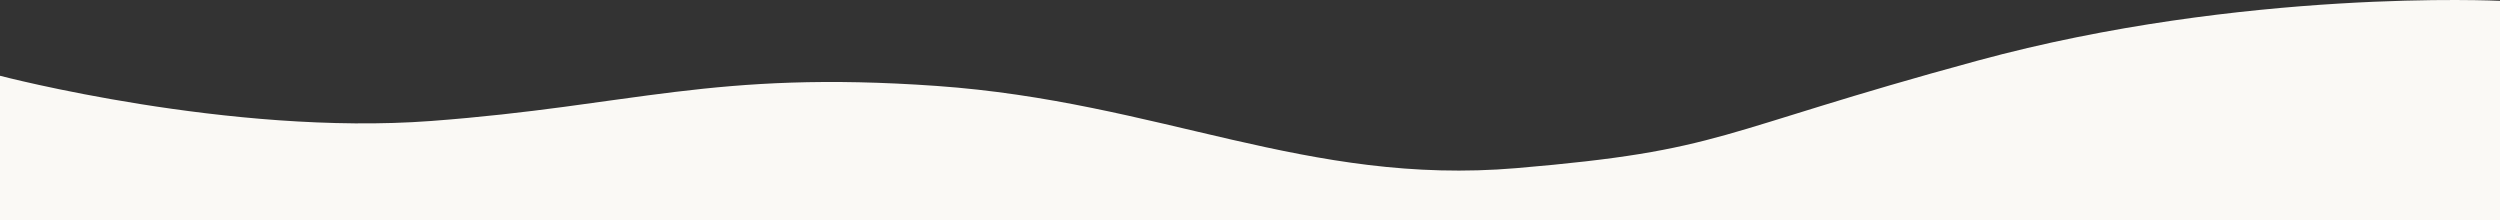 <svg xmlns="http://www.w3.org/2000/svg" width="1925.608" height="169.696" viewBox="0 0 1925.608 169.696">
  <rect x="0" y="0" width="1925.608" height="169.696" fill="#333333" stroke="none"/>
  <path id="Tracciato_59" data-name="Tracciato 59" d="M-1.8,800.734S175.249,847.2,330.377,835.561s216.8-39.156,389.119-27,285.024,77.059,446.813,63.322,149.881-27.005,355.16-82.8,402.343-46.047,402.343-46.047V912.077H-1.8Z" transform="translate(1.797 -742.381)" fill="#faf9f5"/>
</svg>
